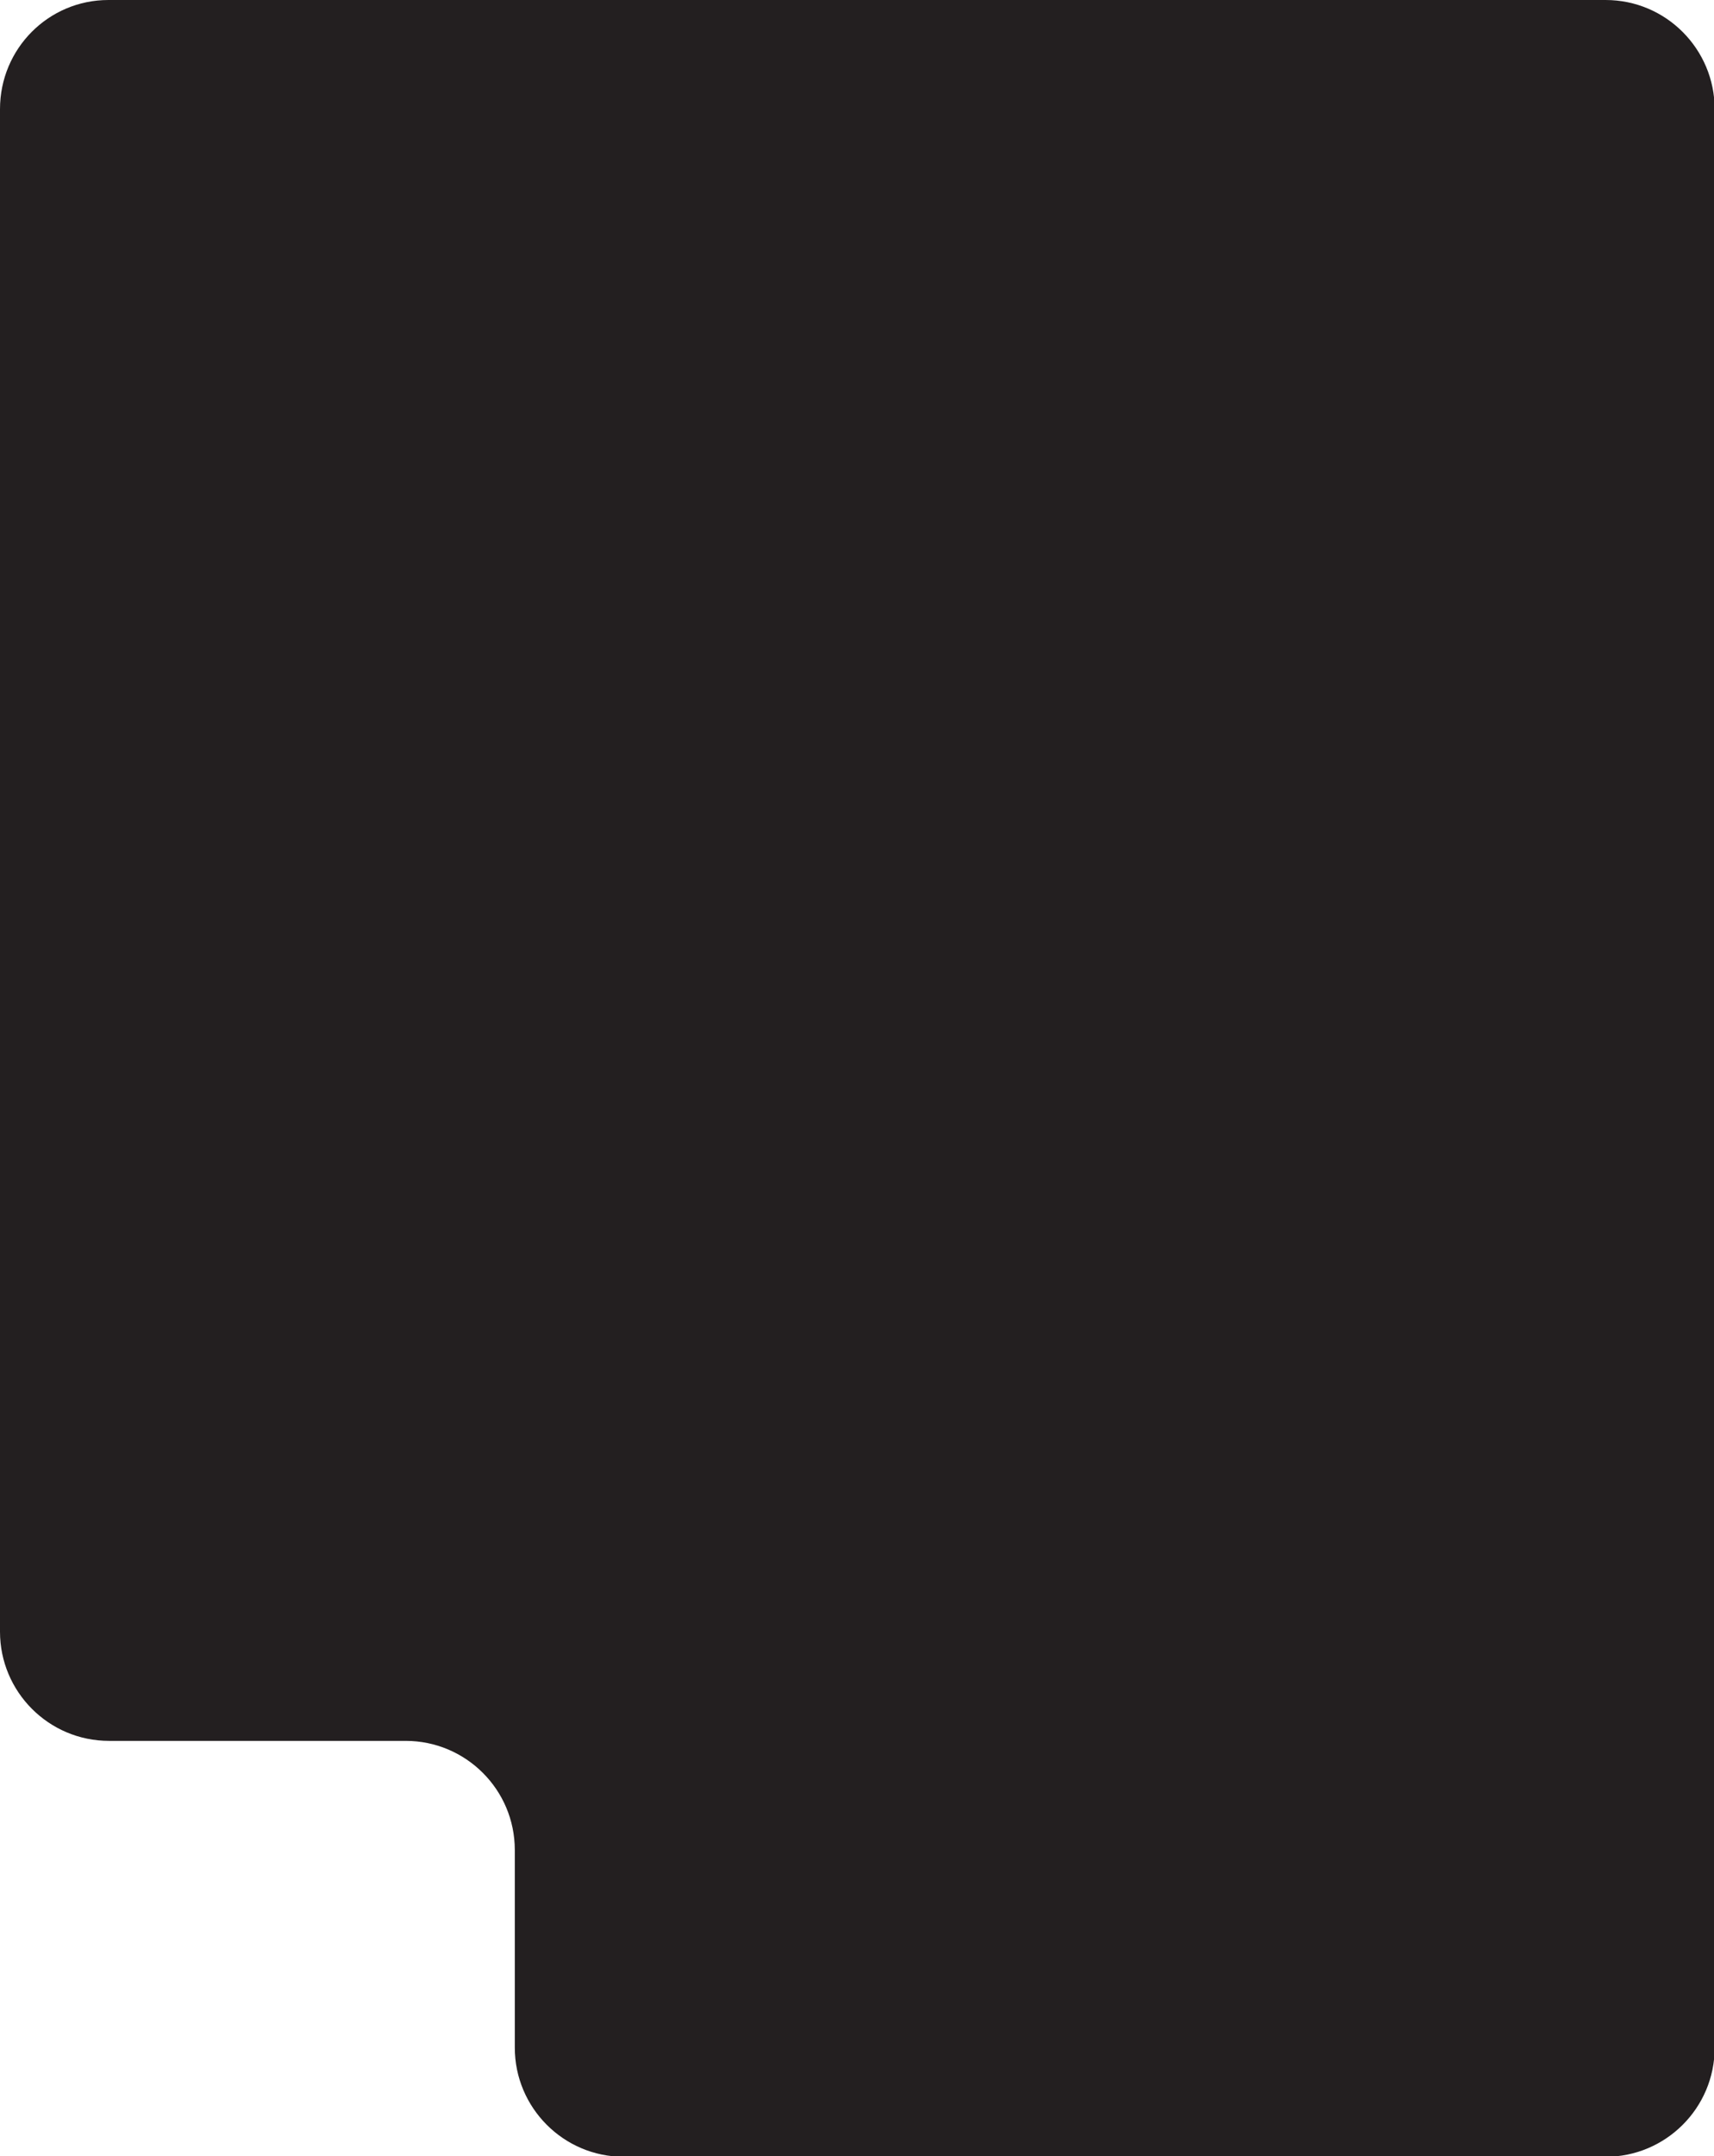 <?xml version="1.0" encoding="utf-8"?>
<!-- Generator: Adobe Illustrator 25.0.1, SVG Export Plug-In . SVG Version: 6.00 Build 0)  -->
<svg version="1.1" id="Layer_1" xmlns="http://www.w3.org/2000/svg" xmlns:xlink="http://www.w3.org/1999/xlink" x="0px" y="0px"
	 viewBox="0 0 257.7 324" style="enable-background:new 0 0 257.7 324;" xml:space="preserve">
<style type="text/css">
	.st0{fill:#231F20;}
</style>
<path class="st0" d="M77.3,0h-61C7.3,0,0,7.3,0,16.4v228.8c0,9,7.3,16.4,16.4,16.4H61c9,0,16.4,7.3,16.4,16.4v29.7
	c0,9,7.3,16.4,16.4,16.4h147.6c9,0,16.4-7.3,16.4-16.4v-46.1V16.4c0-9-7.3-16.4-16.4-16.4H77.3z"/>
</svg>

